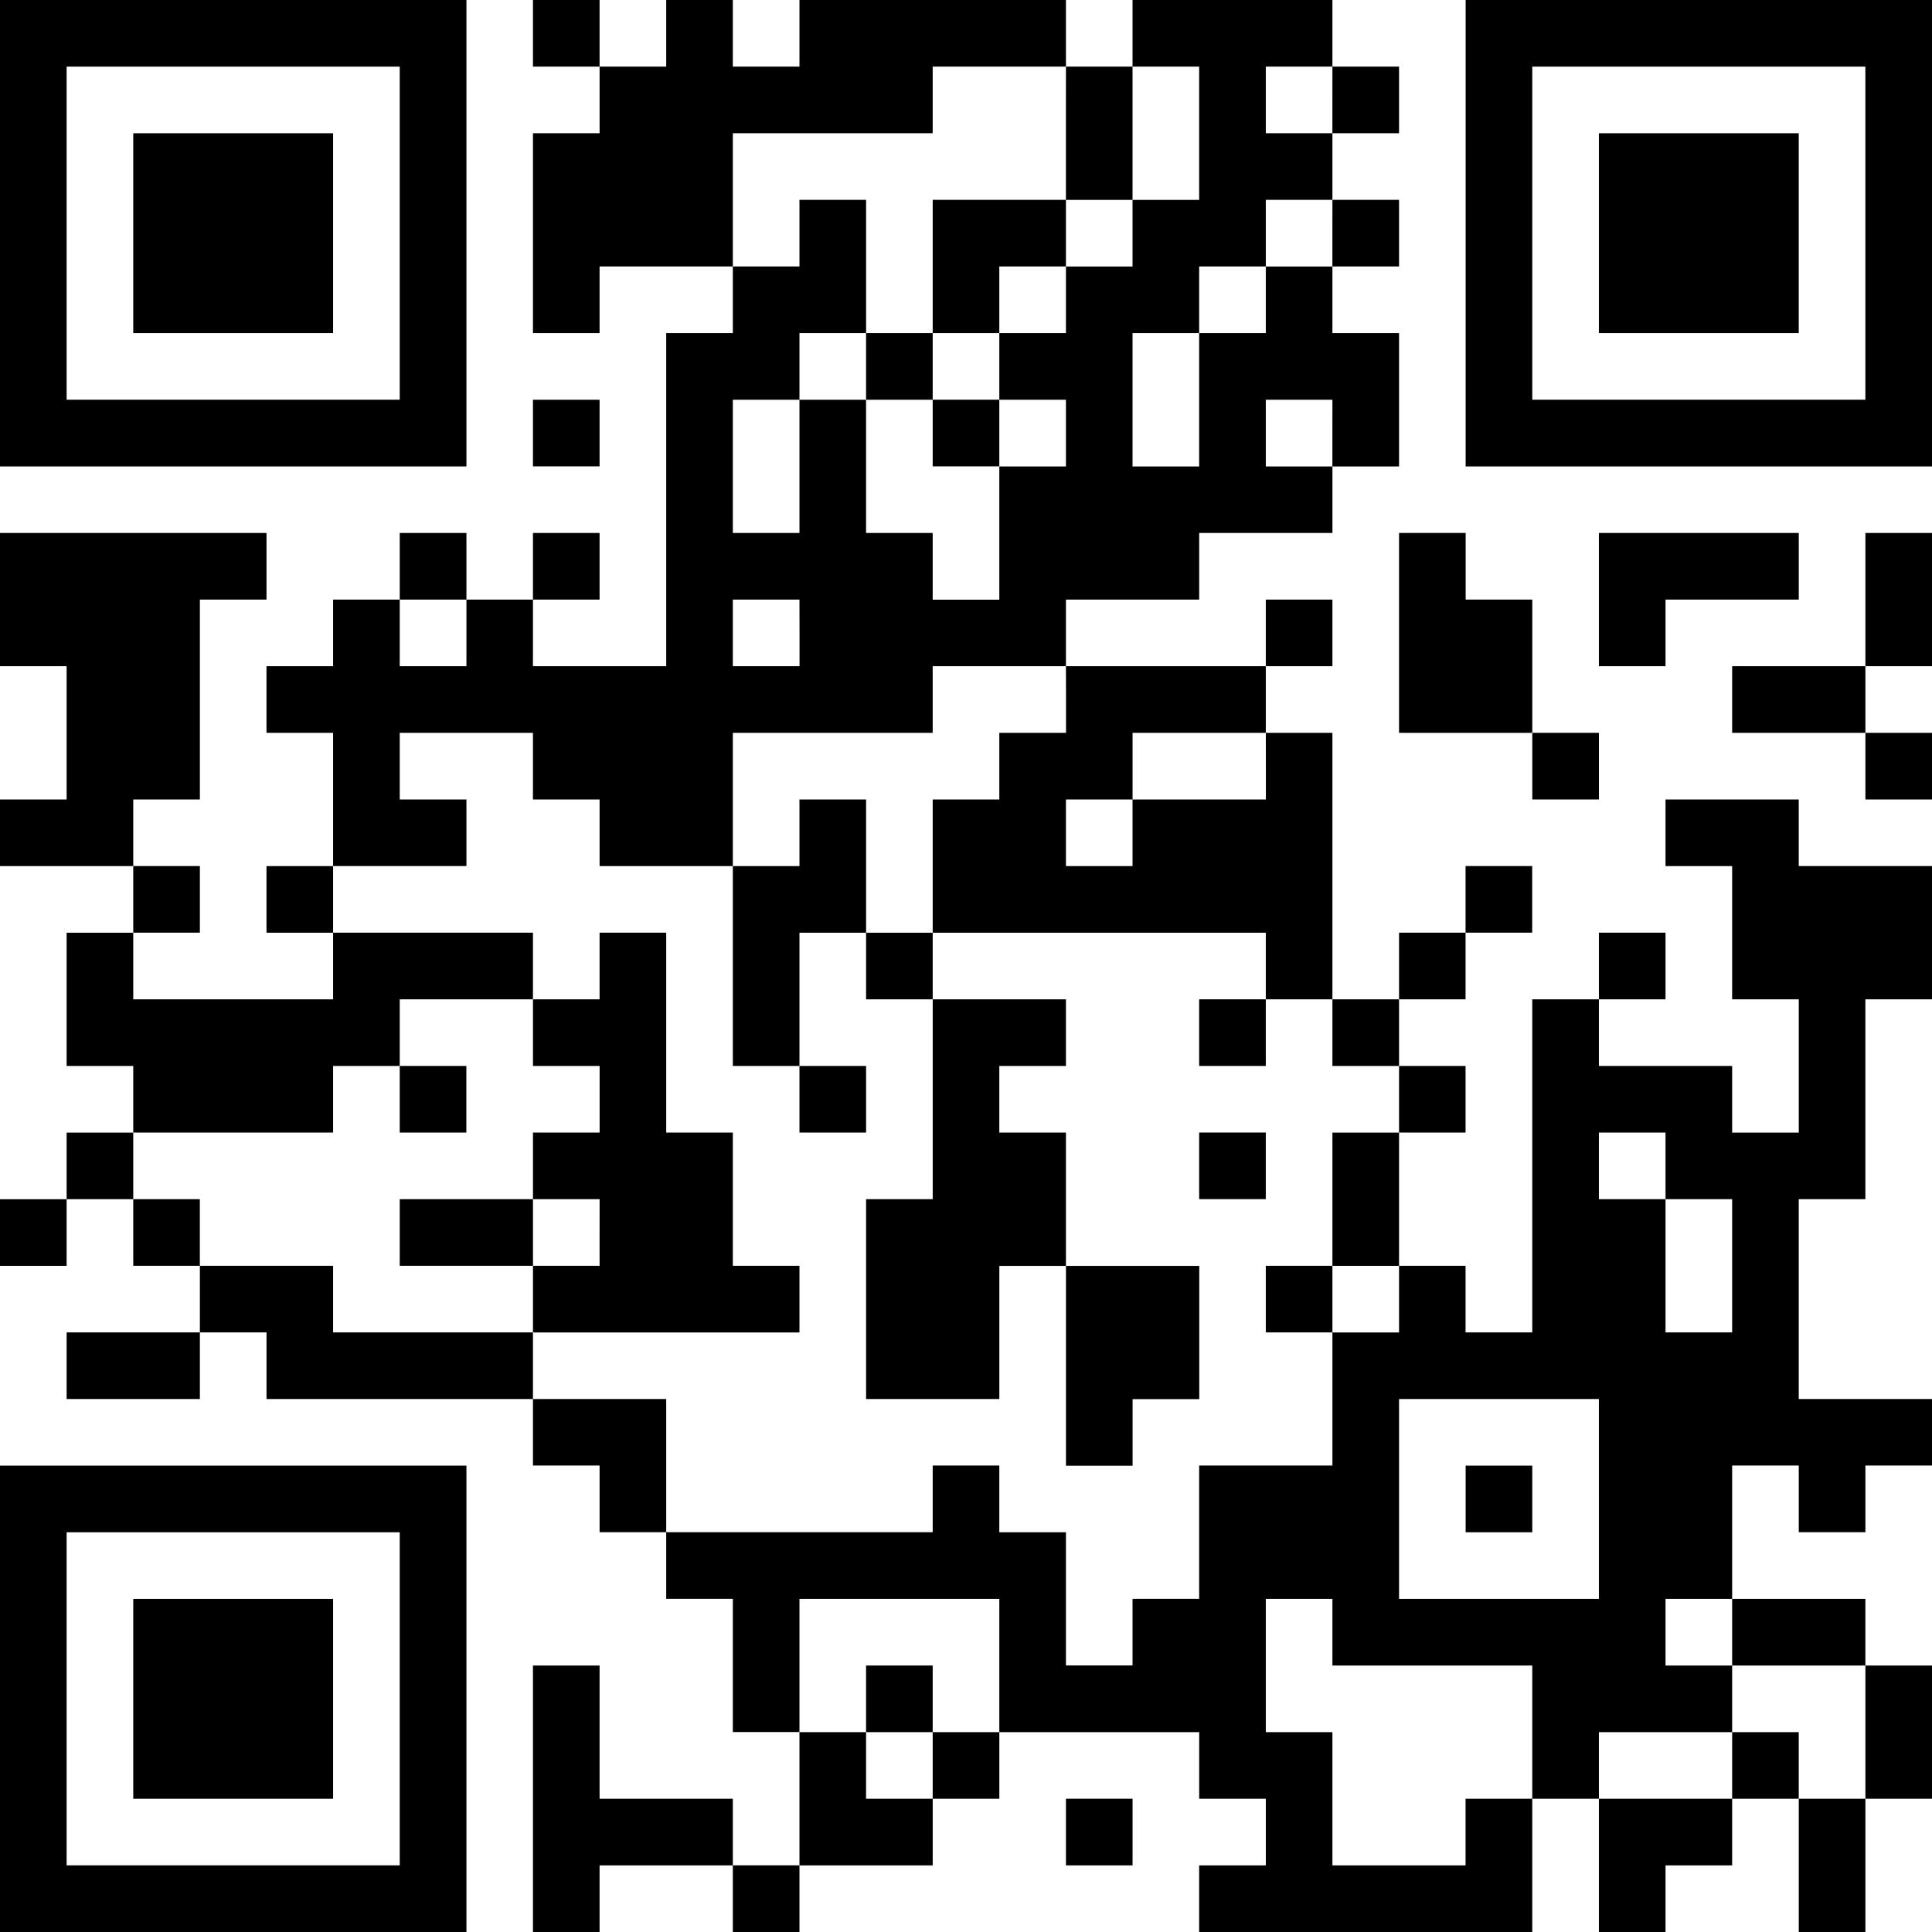 <svg xmlns="http://www.w3.org/2000/svg" width="70" height="70" viewBox="0 0 70 70"><g transform="translate(-13 -13)"><path d="M13,21.448V29.9H29.9V13H13Zm14.483,0v6.034H15.414V15.414H27.483Zm0,0"/><path d="M25,28.621v3.621h7.241V25H25Zm0,0" transform="translate(-7.172 -7.172)"/><path d="M32.31,14.207v1.207h2.414v2.414H32.31v7.241h2.414V22.655h4.828v2.414H37.138V37.138H32.31V34.724h2.414V32.31H32.31v2.414H29.9V32.31H27.483v2.414H25.069v2.414H22.655v2.414h2.414v4.828H22.655v2.414h2.414v2.414H17.828V46.793h2.414V44.379H17.828V41.966h2.414V34.724h2.414V32.31H13v4.828h2.414v4.828H13v2.414h4.828v2.414H15.414v4.828h2.414v2.414H15.414v2.414H13v2.414h2.414V56.448h2.414v2.414h2.414v2.414H15.414V63.69h4.828V61.276h2.414V63.69H32.31V66.1h2.414v2.414h2.414v2.414h2.414v4.828h2.414v4.828H39.552V78.172H34.724V73.345H32.31V83h2.414V80.586h4.828V83h2.414V80.586h4.828V78.172h2.414V75.759h7.241v2.414h2.414v2.414H56.448V83H68.517V78.172h2.414V83h2.414V80.586h2.414V78.172h2.414V83h2.414V78.172H83V73.345H80.586V70.931H75.759V66.1h2.414v2.414h2.414V66.1H83V63.69H78.172V56.448h2.414V49.207H83V44.379H78.172V41.966H73.345v2.414h2.414v4.828h2.414v4.828H75.759V51.621H70.931V49.207h2.414V46.793H70.931v2.414H68.517V61.276H66.1V58.862H63.69V54.034H66.1V51.621H63.69V49.207H66.1V46.793h2.414V44.379H66.1v2.414H63.69v2.414H61.276V39.552H58.862V37.138h2.414V34.724H58.862v2.414H51.621V34.724h4.828V32.31h4.828V29.9H63.69V25.069H61.276V22.655H63.69V20.241H61.276V17.828H63.69V15.414H61.276V13H54.034v2.414H51.621V13H41.966v2.414H39.552V13H37.138v2.414H34.724V13H32.31Zm19.31,3.621v2.414h2.414V15.414h2.414v4.828H54.034v2.414H51.621v2.414H49.207v2.414h2.414V29.9H49.207v4.828H46.793V32.31H44.379V27.483H41.966V32.31H39.552V27.483h2.414V25.069h2.414V20.241H41.966v2.414H39.552V17.828h7.241V15.414h4.828Zm9.655-1.207v1.207H58.862V15.414h2.414Zm0,4.828v1.207H58.862v2.414H56.448V29.9H54.034V25.069h2.414V22.655h2.414V20.241h2.414Zm0,7.241V29.9H58.862V27.483h2.414ZM29.9,35.931v1.207H27.483V34.724H29.9Zm12.069,0v1.207H39.552V34.724h2.414Zm9.655,2.414v1.207H49.207v2.414H46.793v4.828H58.862v2.414h2.414v2.414H63.69v2.414H61.276v4.828H63.69v2.414H61.276V66.1H56.448v4.828H54.034v2.414H51.621V68.517H49.207V66.1H46.793v2.414H37.138V63.69H32.31V61.276H25.069V58.862H20.241V56.448H17.828V54.034h7.241V51.621h2.414V49.207H32.31V46.793H25.069V44.379H29.9V41.966H27.483V39.552H32.31v2.414h2.414v2.414h4.828V39.552h7.241V37.138h4.828Zm7.241,2.414v1.207H54.034v2.414H51.621V41.966h2.414V39.552h4.828ZM73.345,55.241v1.207h2.414v4.828H73.345V56.448H70.931V54.034h2.414ZM70.931,67.31v3.621H63.69V63.69h7.241ZM49.207,73.345v2.414H46.793v2.414H44.379V75.759H41.966V70.931h7.241Zm12.069-1.207v1.207h7.241v4.828H66.1v2.414H61.276V75.759H58.862V70.931h2.414Zm14.483,0v1.207h4.828v4.828H78.172V75.759H75.759v2.414H70.931V75.759h4.828V73.345H73.345V70.931h2.414Zm0,0"/><path d="M93.414,33.414v2.414H91v2.414h2.414v2.414h2.414V38.241H93.414V35.828h2.414V33.414h2.414V31H93.414Zm0,0" transform="translate(-46.621 -10.759)"/><path d="M81.414,86.207v1.207H79v7.241h2.414v2.414h2.414V94.655H81.414V89.828h2.414v2.414h2.414v7.241H83.828v7.241h4.828V101.9h2.414v7.241h2.414v-2.414H95.9V101.9H91.069V97.069H88.655V94.655h2.414V92.241H86.241V89.828H83.828V85H81.414Zm0,0" transform="translate(-39.448 -43.034)"/><path d="M56.241,98.207v1.207H53.828v2.414h2.414v2.414H53.828v2.414H49v2.414h4.828v2.414h9.655v-2.414H61.069v-4.828H58.655V97H56.241Zm0,9.655v1.207H53.828v-2.414h2.414Zm0,0" transform="translate(-21.517 -50.207)"/><path d="M121,104.207v1.207h2.414V103H121Zm0,0" transform="translate(-64.552 -53.793)"/><path d="M49,110.207v1.207h2.414V109H49Zm0,0" transform="translate(-21.517 -57.379)"/><path d="M121,116.207v1.207h2.414V115H121Zm0,0" transform="translate(-64.552 -60.966)"/><path d="M127,128.207v1.207h2.414V127H127Zm0,0" transform="translate(-68.138 -68.138)"/><path d="M145,146.207v1.207h2.414V145H145Zm0,0" transform="translate(-78.897 -78.897)"/><path d="M91,164.207v1.207h2.414V163H91Zm0,0" transform="translate(-46.621 -89.655)"/><path d="M145,21.448V29.9h16.9V13H145Zm14.483,0v6.034H147.414V15.414h12.069Zm0,0" transform="translate(-78.897)"/><path d="M157,28.621v3.621h7.241V25H157Zm0,0" transform="translate(-86.069 -7.172)"/><path d="M61,50.207v1.207h2.414V49H61Zm0,0" transform="translate(-28.69 -21.517)"/><path d="M139,64.621v3.621h4.828v2.414h2.414V68.241h-2.414V63.414h-2.414V61H139Zm0,0" transform="translate(-75.31 -28.69)"/><path d="M157,63.414v2.414h2.414V63.414h4.828V61H157Zm0,0" transform="translate(-86.069 -28.69)"/><path d="M173.828,63.414v2.414H169v2.414h4.828v2.414h2.414V68.241h-2.414V65.828h2.414V61h-2.414Zm0,0" transform="translate(-93.241 -28.69)"/><path d="M13,153.448V161.9H29.9V145H13Zm14.483,0v6.034H15.414V147.414H27.483Zm0,0" transform="translate(0 -78.897)"/><path d="M25,160.621v3.621h7.241V157H25Zm0,0" transform="translate(-7.172 -86.069)"/><path d="M109,176.207v1.207h2.414V175H109Zm0,0" transform="translate(-57.379 -96.828)"/></g></svg>